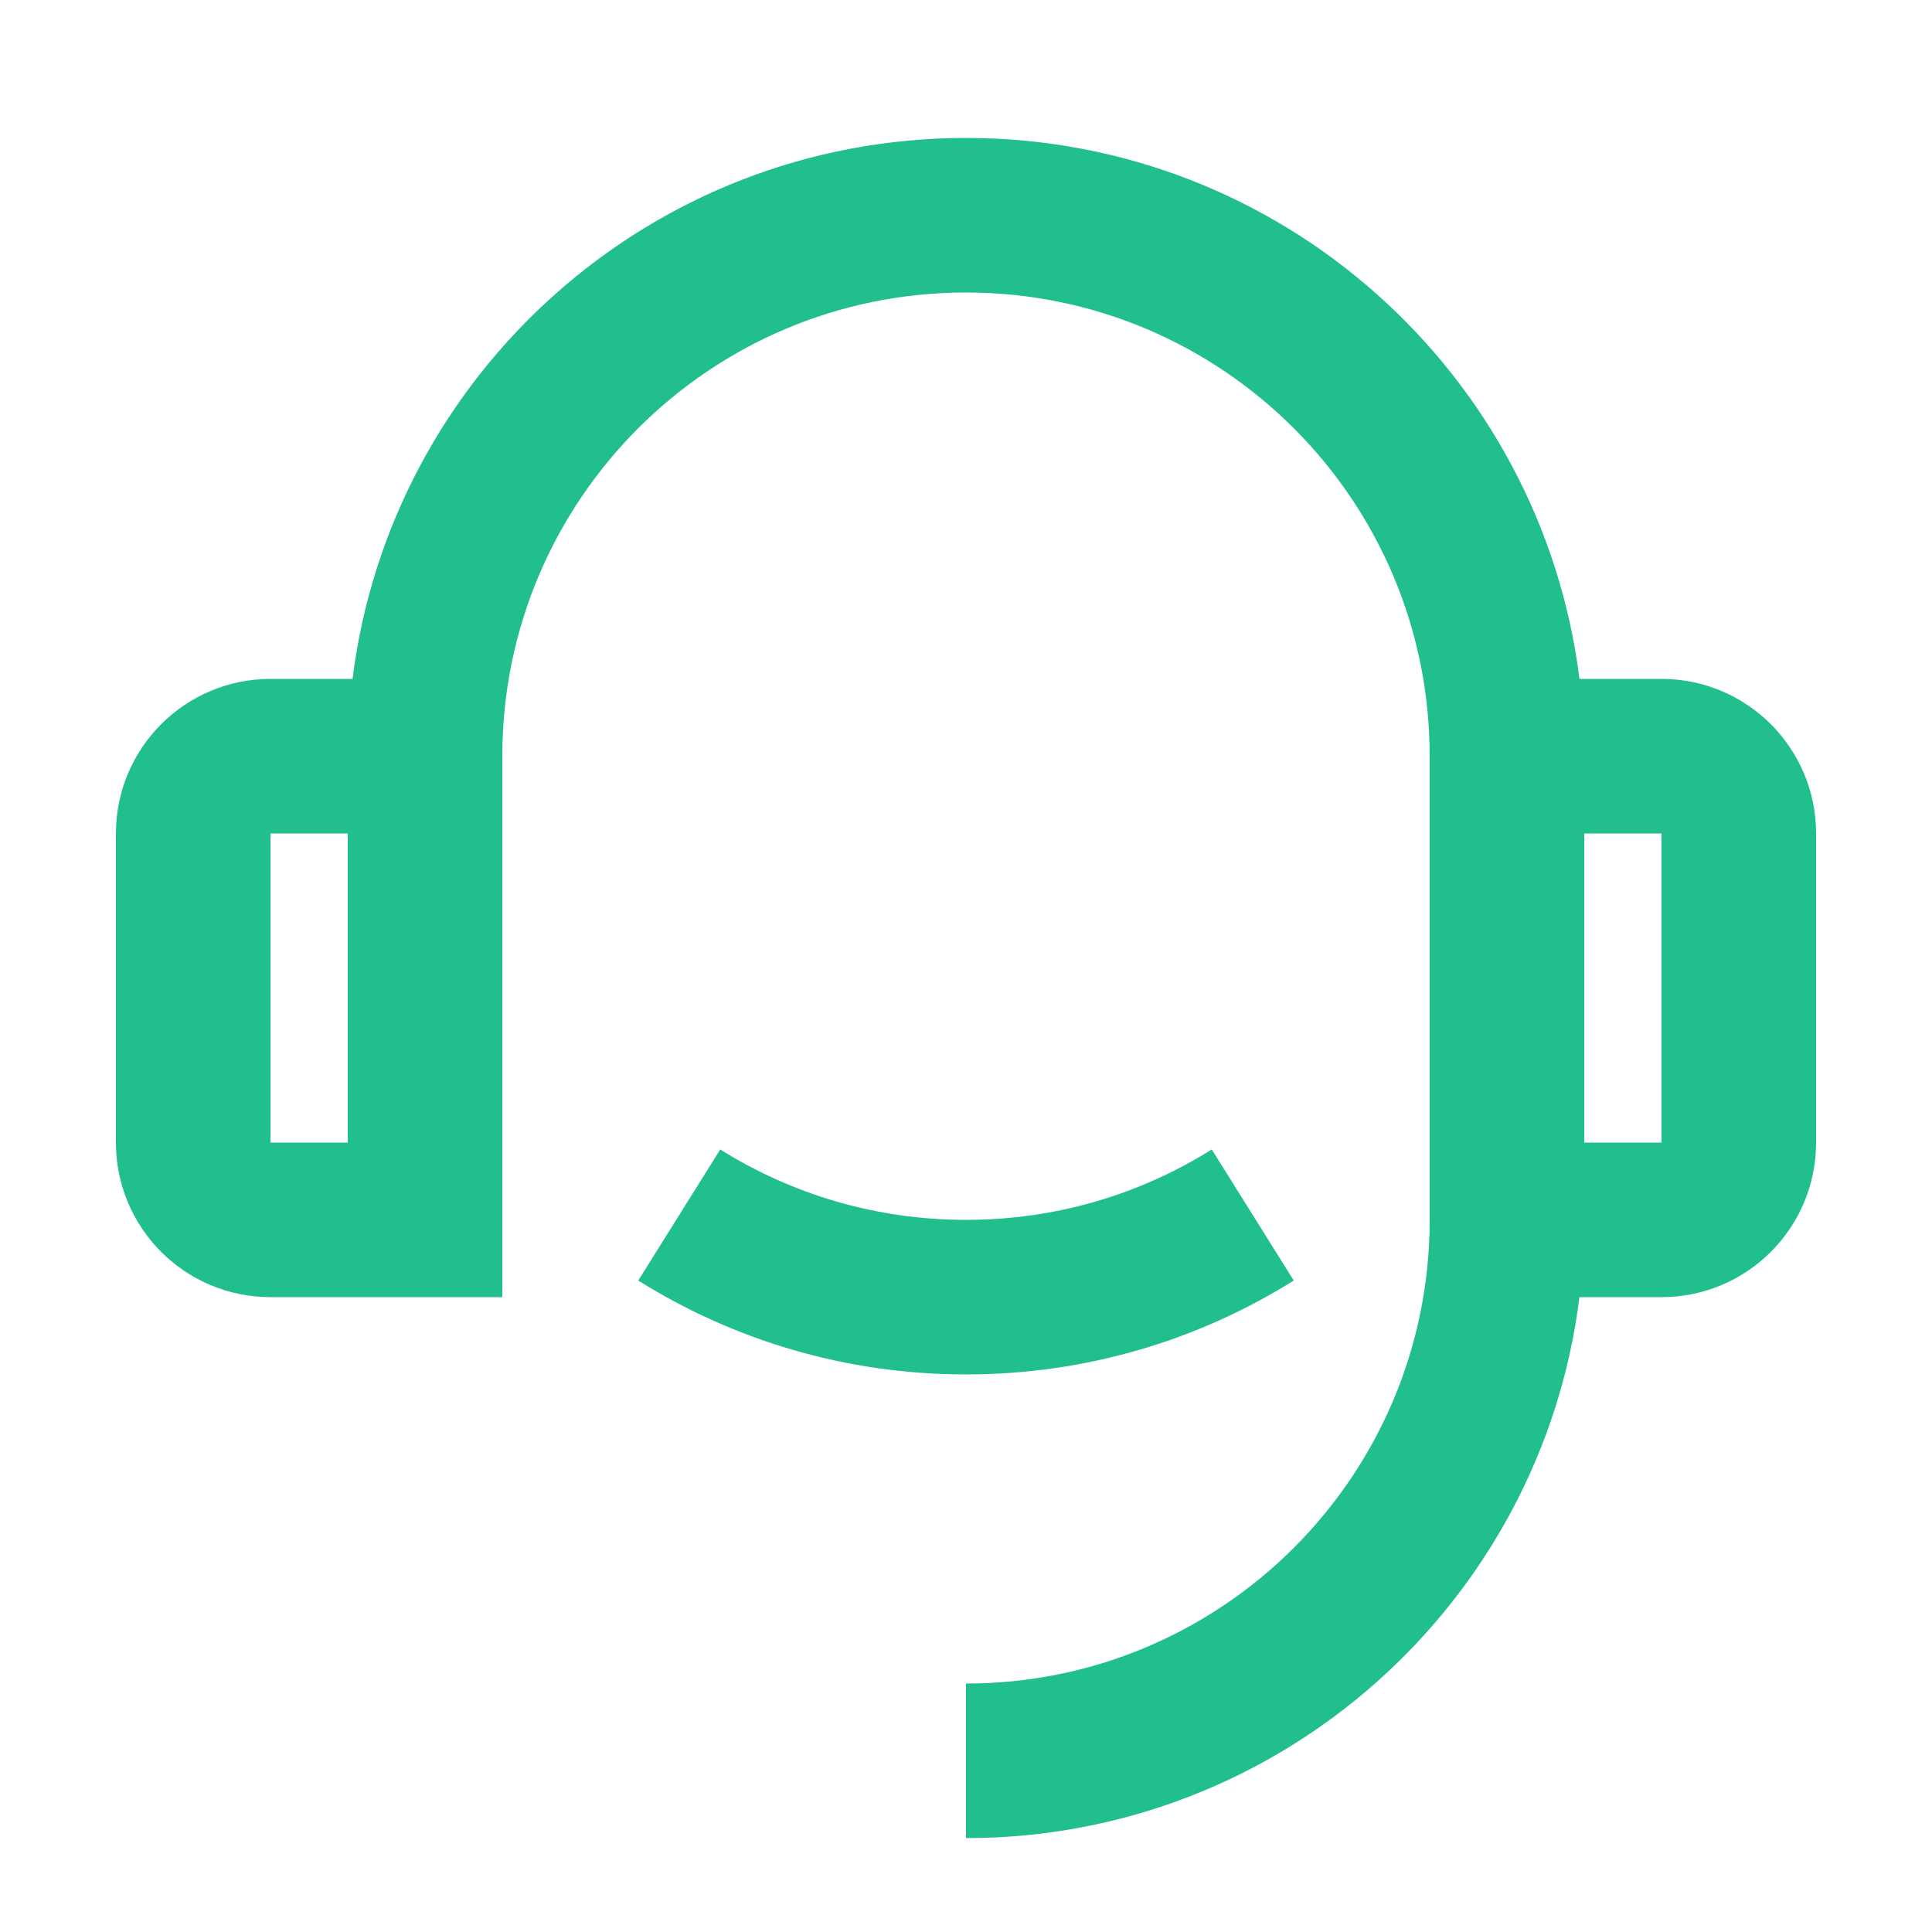 <?xml version="1.0" encoding="utf-8"?>
<svg xmlns="http://www.w3.org/2000/svg" fill="none" height="25" viewBox="0 0 25 25" width="25">
<path d="M20.438 8.785H21.5C22.605 8.785 23.5 9.681 23.5 10.785V14.785C23.5 15.89 22.605 16.785 21.5 16.785H20.438C19.946 20.732 16.58 23.785 12.5 23.785V21.785C15.814 21.785 18.5 19.099 18.5 15.785V9.785C18.5 6.472 15.814 3.785 12.5 3.785C9.186 3.785 6.5 6.472 6.5 9.785V16.785H3.5C2.395 16.785 1.5 15.89 1.5 14.785V10.785C1.5 9.681 2.395 8.785 3.5 8.785H4.562C5.054 4.839 8.42 1.785 12.5 1.785C16.58 1.785 19.946 4.839 20.438 8.785ZM3.5 10.785V14.785H4.5V10.785H3.5ZM20.5 10.785V14.785H21.5V10.785H20.5ZM8.259 16.57L9.32 14.874C10.242 15.452 11.332 15.785 12.5 15.785C13.668 15.785 14.758 15.452 15.68 14.874L16.741 16.57C15.511 17.34 14.058 17.785 12.5 17.785C10.942 17.785 9.489 17.34 8.259 16.57Z" fill="#20BF8D"/>
</svg>